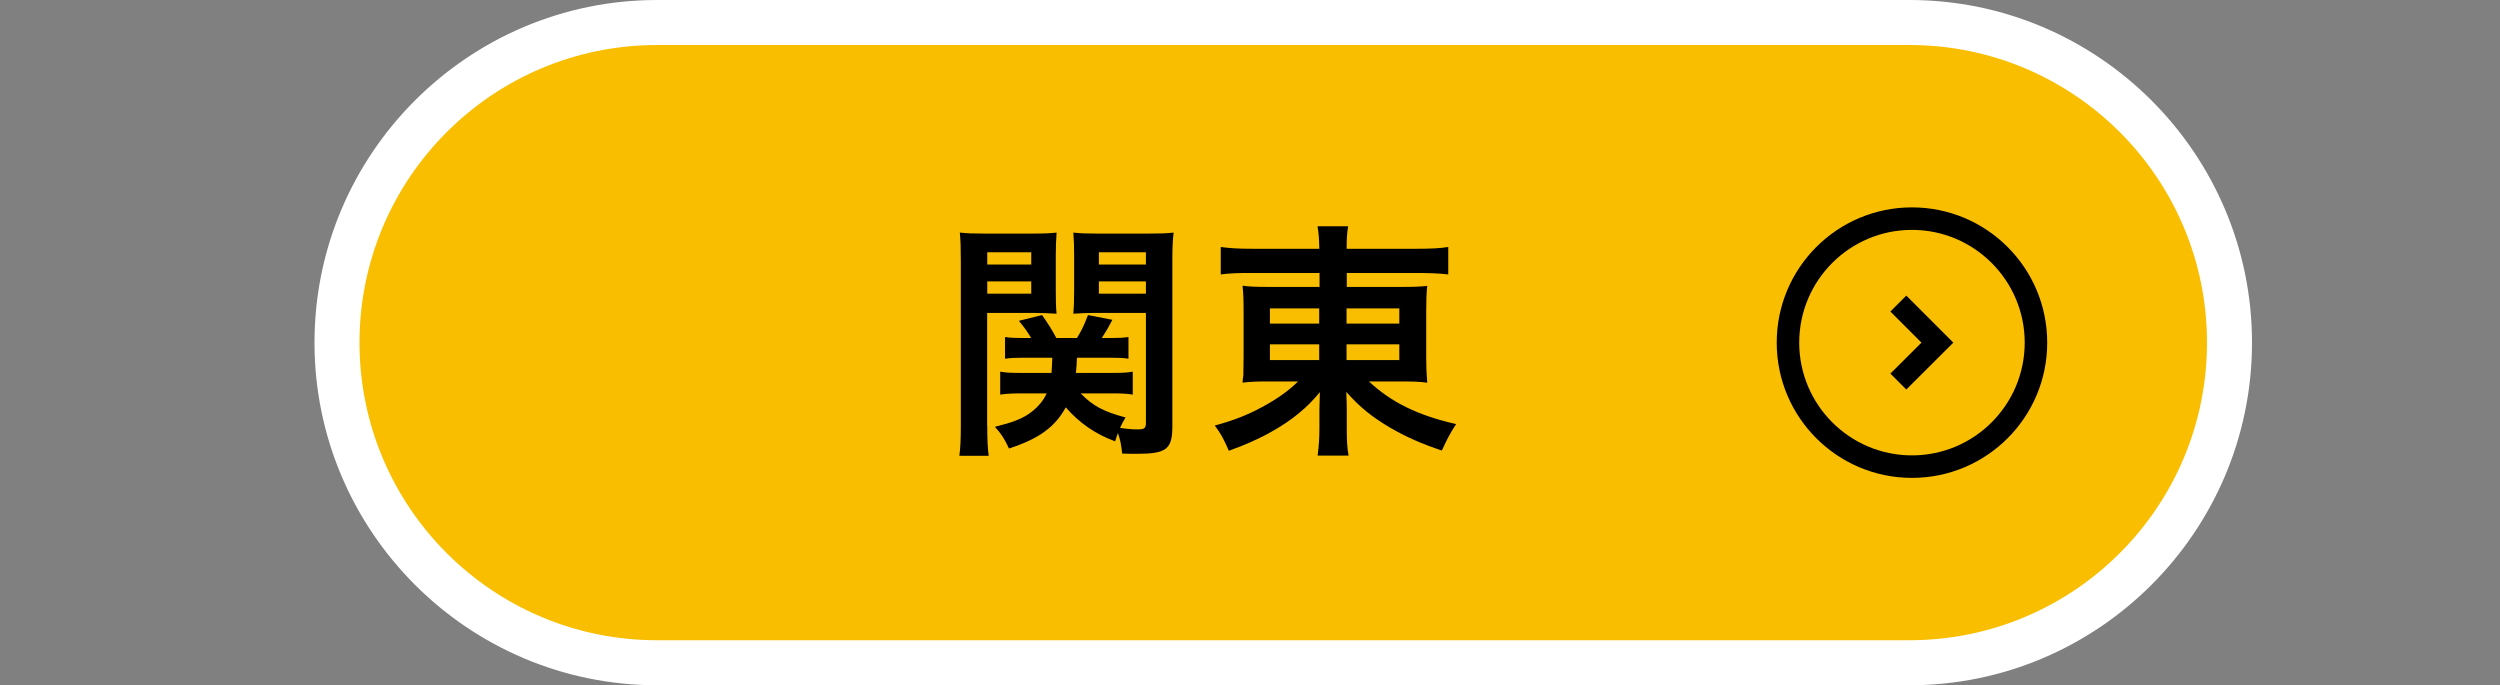 <?xml version="1.0" encoding="UTF-8"?>
<svg id="uuid-ca1b0a2d-a209-464b-b9c4-67cfd9e5a038" data-name="レイヤー 2" xmlns="http://www.w3.org/2000/svg" width="222.18" height="60.91" viewBox="0 0 222.18 60.91">
  <rect x="0" y="0" width="222.18" height="60.91" fill="#808080" stroke="none"/>
  <defs>
    <style>
      .uuid-b2943f1f-605d-40bb-b50a-d1a8db808f08, .uuid-6f7e9143-e2f1-413a-9e79-7783361f9d51 {
        fill: none;
      }

      .uuid-b2943f1f-605d-40bb-b50a-d1a8db808f08, .uuid-5b6fc4cb-78f6-49d7-81bf-7aedb6d4f0d4, .uuid-494ce9b3-03b9-4356-8b87-03e039929048, .uuid-0be84302-3d40-422f-88b5-582c08955158 {
        stroke-width: 0px;
      }

      .uuid-6f7e9143-e2f1-413a-9e79-7783361f9d51 {
        stroke: #000;
        stroke-miterlimit: 10;
        stroke-width: 2px;
      }

      .uuid-494ce9b3-03b9-4356-8b87-03e039929048 {
        fill: #f9be00;
      }

      .uuid-0be84302-3d40-422f-88b5-582c08955158 {
        fill: #fff;
      }
    </style>
  </defs>
  <g id="uuid-bb1b1ef6-608d-4f18-a72f-0aaf7019f9ee" data-name="レイヤー 1">
    <g>
      <g>
        <path class="uuid-494ce9b3-03b9-4356-8b87-03e039929048" d="m58.4,58.89c-15.68,0-28.45-12.76-28.45-28.45S42.72,2,58.4,2h111.29c15.68,0,28.45,12.76,28.45,28.45s-12.76,28.45-28.45,28.45H58.4Z"/>
        <path class="uuid-0be84302-3d40-422f-88b5-582c08955158" d="m169.69,4c14.61,0,26.45,11.84,26.45,26.45h0c0,14.61-11.84,26.45-26.45,26.45H58.4c-14.61,0-26.45-11.84-26.45-26.45h0c0-14.61,11.84-26.45,26.45-26.45h111.29m0-4H58.4c-16.79,0-30.45,13.66-30.45,30.45s13.66,30.45,30.45,30.45h111.29c16.79,0,30.45-13.66,30.45-30.45S186.48,0,169.69,0h0Z"/>
      </g>
      <g>
        <path class="uuid-5b6fc4cb-78f6-49d7-81bf-7aedb6d4f0d4" d="m87.74,37.83c0,1.31.04,2.04.13,2.68h-2.61c.09-.67.13-1.38.13-2.75v-14.61c0-1.15-.02-1.77-.09-2.48.63.07,1.18.09,2.28.09h4.04c1.16,0,1.68-.02,2.28-.09-.04.62-.07,1.2-.07,2.06v3.15c0,1,.02,1.51.07,2-.6-.04-1.25-.07-2.08-.07h-4.09v10.02Zm0-14.32h3.91v-1.09h-3.91v1.09Zm0,2.59h3.91v-1.09h-3.91v1.09Zm8.31,8.87c1.07,1.11,2.06,1.62,3.98,2.13-.25.42-.31.53-.49.93.8.11,1.12.13,1.61.13.56,0,.69-.11.69-.6v-9.75h-4.4c-.78,0-1.47.02-2.05.07.04-.55.07-1.02.07-2v-3.15c0-.84-.02-1.42-.07-2.06.62.07,1.14.09,2.28.09h4.33c1.09,0,1.68-.02,2.3-.09-.09.8-.11,1.4-.11,2.46v14.72c0,2.08-.51,2.48-3.17,2.48-.45,0-.71,0-1.29-.02-.09-.8-.16-1.2-.38-1.82-.11.29-.13.4-.25.73-1.72-.62-3.22-1.66-4.38-3.02-.98,1.77-2.39,2.79-5.05,3.66-.38-.84-.69-1.31-1.25-1.93,1.52-.38,2.19-.64,2.88-1.06.78-.51,1.38-1.15,1.72-1.91h-2.19c-.78,0-1.36.02-1.94.11v-2.04c.49.09.96.11,1.79.11h2.77c.04-.49.04-.69.07-1.35h-2.59c-.71,0-1.16.02-1.61.09v-1.93c.47.07.83.09,1.56.09h.76c-.33-.55-.51-.82-1.09-1.53l2.06-.51c.56.8.87,1.29,1.27,2.04h1.83c.42-.69.58-1,.98-2.04l2.17.42c-.33.64-.51.95-.94,1.62h.76c.74,0,1.14-.02,1.61-.09v1.93c-.4-.07-.89-.09-1.59-.09h-2.99c-.02.49-.04.89-.09,1.35h3.26c.85,0,1.3-.02,1.79-.11v2.04c-.54-.09-1-.11-1.81-.11h-2.79Zm1.61-11.46h4.18v-1.09h-4.18v1.09Zm0,2.59h4.18v-1.09h-4.18v1.09Z"/>
        <path class="uuid-5b6fc4cb-78f6-49d7-81bf-7aedb6d4f0d4" d="m111.19,24.26c-1.14,0-1.88.02-2.7.13v-2.44c.78.11,1.61.16,2.86.16h5.9c-.02-.91-.04-1.29-.16-2h2.72c-.11.69-.13,1.15-.13,2h6.1c1.38,0,2.23-.04,2.93-.16v2.44c-.74-.09-1.68-.13-2.77-.13h-6.25v1.24h4.67c1.36,0,1.79-.02,2.48-.09-.07.67-.09,1.4-.09,2.24v4.1q0,1.24.09,2.26c-.65-.09-1.27-.11-2.5-.11h-2.68c1.99,1.86,4.36,3.02,7.75,3.79-.58.89-.78,1.29-1.27,2.35-1.81-.6-3.15-1.2-4.58-2.02-1.65-.98-2.7-1.82-3.91-3.19.02.73.04,1.15.04,1.53v1.6c0,1.13.02,1.77.16,2.53h-2.75c.11-.87.16-1.51.16-2.53v-1.6c0-.27.02-1.09.04-1.51-1.14,1.4-2.5,2.51-4.27,3.5-1.07.62-2.48,1.24-3.82,1.71-.49-1.11-.69-1.49-1.25-2.24,1.68-.46,2.84-.91,4.2-1.64,1.36-.73,2.44-1.51,3.2-2.28h-2.41c-1.38,0-1.83.02-2.52.11q0-.22.07-.64,0-.09.02-1.62v-4.08c0-1.15-.02-1.51-.09-2.28.6.09,1.14.11,2.44.11h4.4v-1.24h-6.05Zm1.67,3.15v1.35h4.38v-1.35h-4.38Zm0,3.19v1.4h4.38v-1.4h-4.38Zm6.81-1.84h4.69v-1.35h-4.69v1.35Zm0,3.24h4.69v-1.4h-4.69v1.4Z"/>
      </g>
      <g>
        <path class="uuid-5b6fc4cb-78f6-49d7-81bf-7aedb6d4f0d4" d="m169.92,20.43c5.52,0,10.02,4.49,10.02,10.02s-4.49,10.02-10.02,10.02-10.02-4.49-10.02-10.02,4.49-10.02,10.02-10.02m0-2c-6.64,0-12.02,5.38-12.02,12.02s5.38,12.02,12.02,12.02,12.02-5.38,12.02-12.02-5.38-12.02-12.02-12.02h0Z"/>
        <polyline class="uuid-6f7e9143-e2f1-413a-9e79-7783361f9d51" points="168.71 26.98 172.18 30.45 168.71 33.91"/>
      </g>
      <rect class="uuid-b2943f1f-605d-40bb-b50a-d1a8db808f08" x="0" y=".02" width="222.18" height="60.89"/>
    </g>
  </g>
</svg>